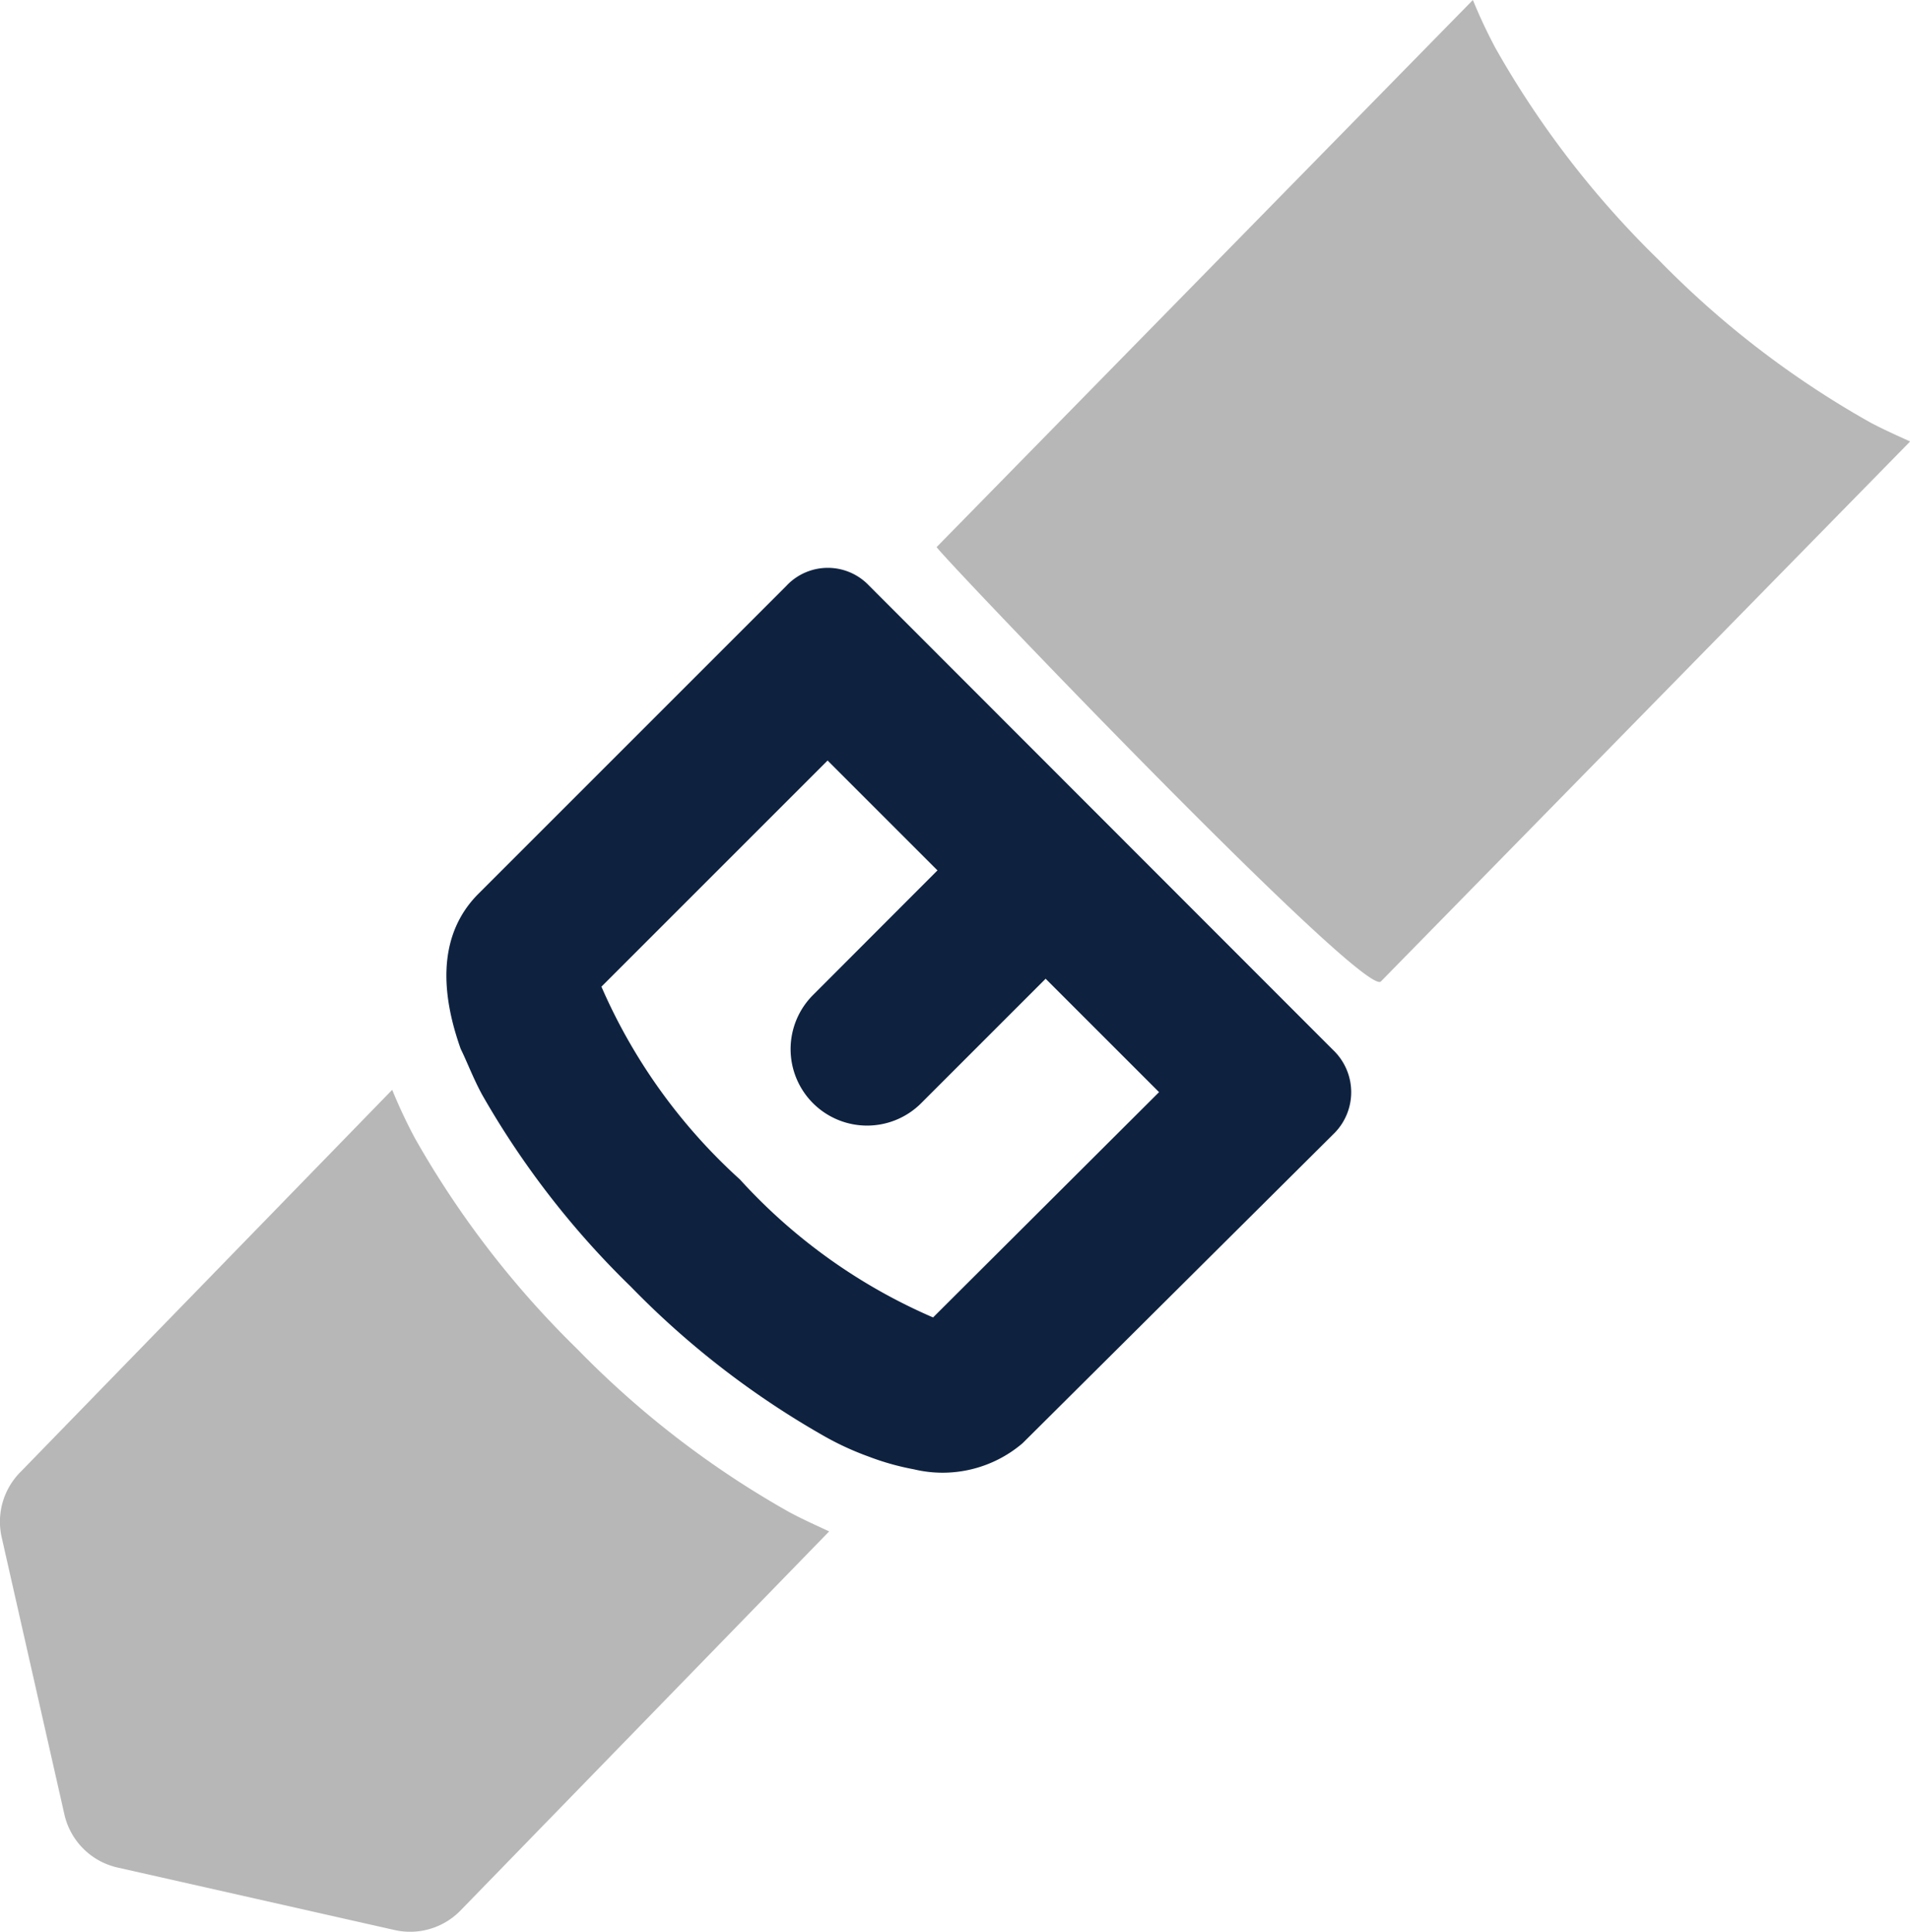 <svg xmlns="http://www.w3.org/2000/svg" width="40.418" height="40.882" viewBox="0 0 40.418 40.882">
  <g id="illtr_buckle_type" transform="translate(0)">
    <path id="Path_4523" data-name="Path 4523" d="M-1372.727,666.756a19.822,19.822,0,0,1-4.477-3.443,19.982,19.982,0,0,1-3.447-4.477,11.07,11.07,0,0,1-.477-1.016l-7.863,8.085a1.491,1.491,0,0,0-.4,1.387l1.326,5.86a1.49,1.49,0,0,0,1.127,1.127l5.86,1.322a1.487,1.487,0,0,0,1.383-.4l7.814-8.036C-1372.171,667.03-1372.44,666.91-1372.727,666.756Z" transform="translate(1389.427 -634.756)" fill="#707070" opacity="0.5"/>
    <path id="Path_4524" data-name="Path 4524" d="M-1285.826,547.491a1.2,1.2,0,0,0-1.724-.009l-.017.018-6.518,6.518c-.552.552-1,1.529-.376,3.284.137.278.265.623.455.972a18.3,18.3,0,0,0,3.142,4.057,18.34,18.34,0,0,0,4.062,3.147,6.113,6.113,0,0,0,.972.451,5.472,5.472,0,0,0,.959.27,2.606,2.606,0,0,0,2.3-.552l6.607-6.571a1.233,1.233,0,0,0-.035-1.75Zm1.361,15.494a11.879,11.879,0,0,1-4.088-2.921,11.9,11.9,0,0,1-2.93-4.079l4.786-4.786,2.325,2.325-2.634,2.638a1.619,1.619,0,0,0,0,2.289,1.619,1.619,0,0,0,2.289,0l2.634-2.634,2.4,2.4Zm0,0" transform="translate(1304.21 -535.104)" fill="#0e2240"/>
    <path id="Path_4525" data-name="Path 4525" d="M-1171.045,435.628a19.816,19.816,0,0,1-4.477-3.443,19.974,19.974,0,0,1-3.447-4.477,11.109,11.109,0,0,1-.477-1.016l-11.347,11.577c-.041.041,9.035,9.556,9.4,9.194l11.2-11.428C-1170.488,435.9-1170.757,435.782-1171.045,435.628Z" transform="translate(1210.614 -426.692)" fill="#707070" opacity="0.5"/>
  </g>
</svg>
